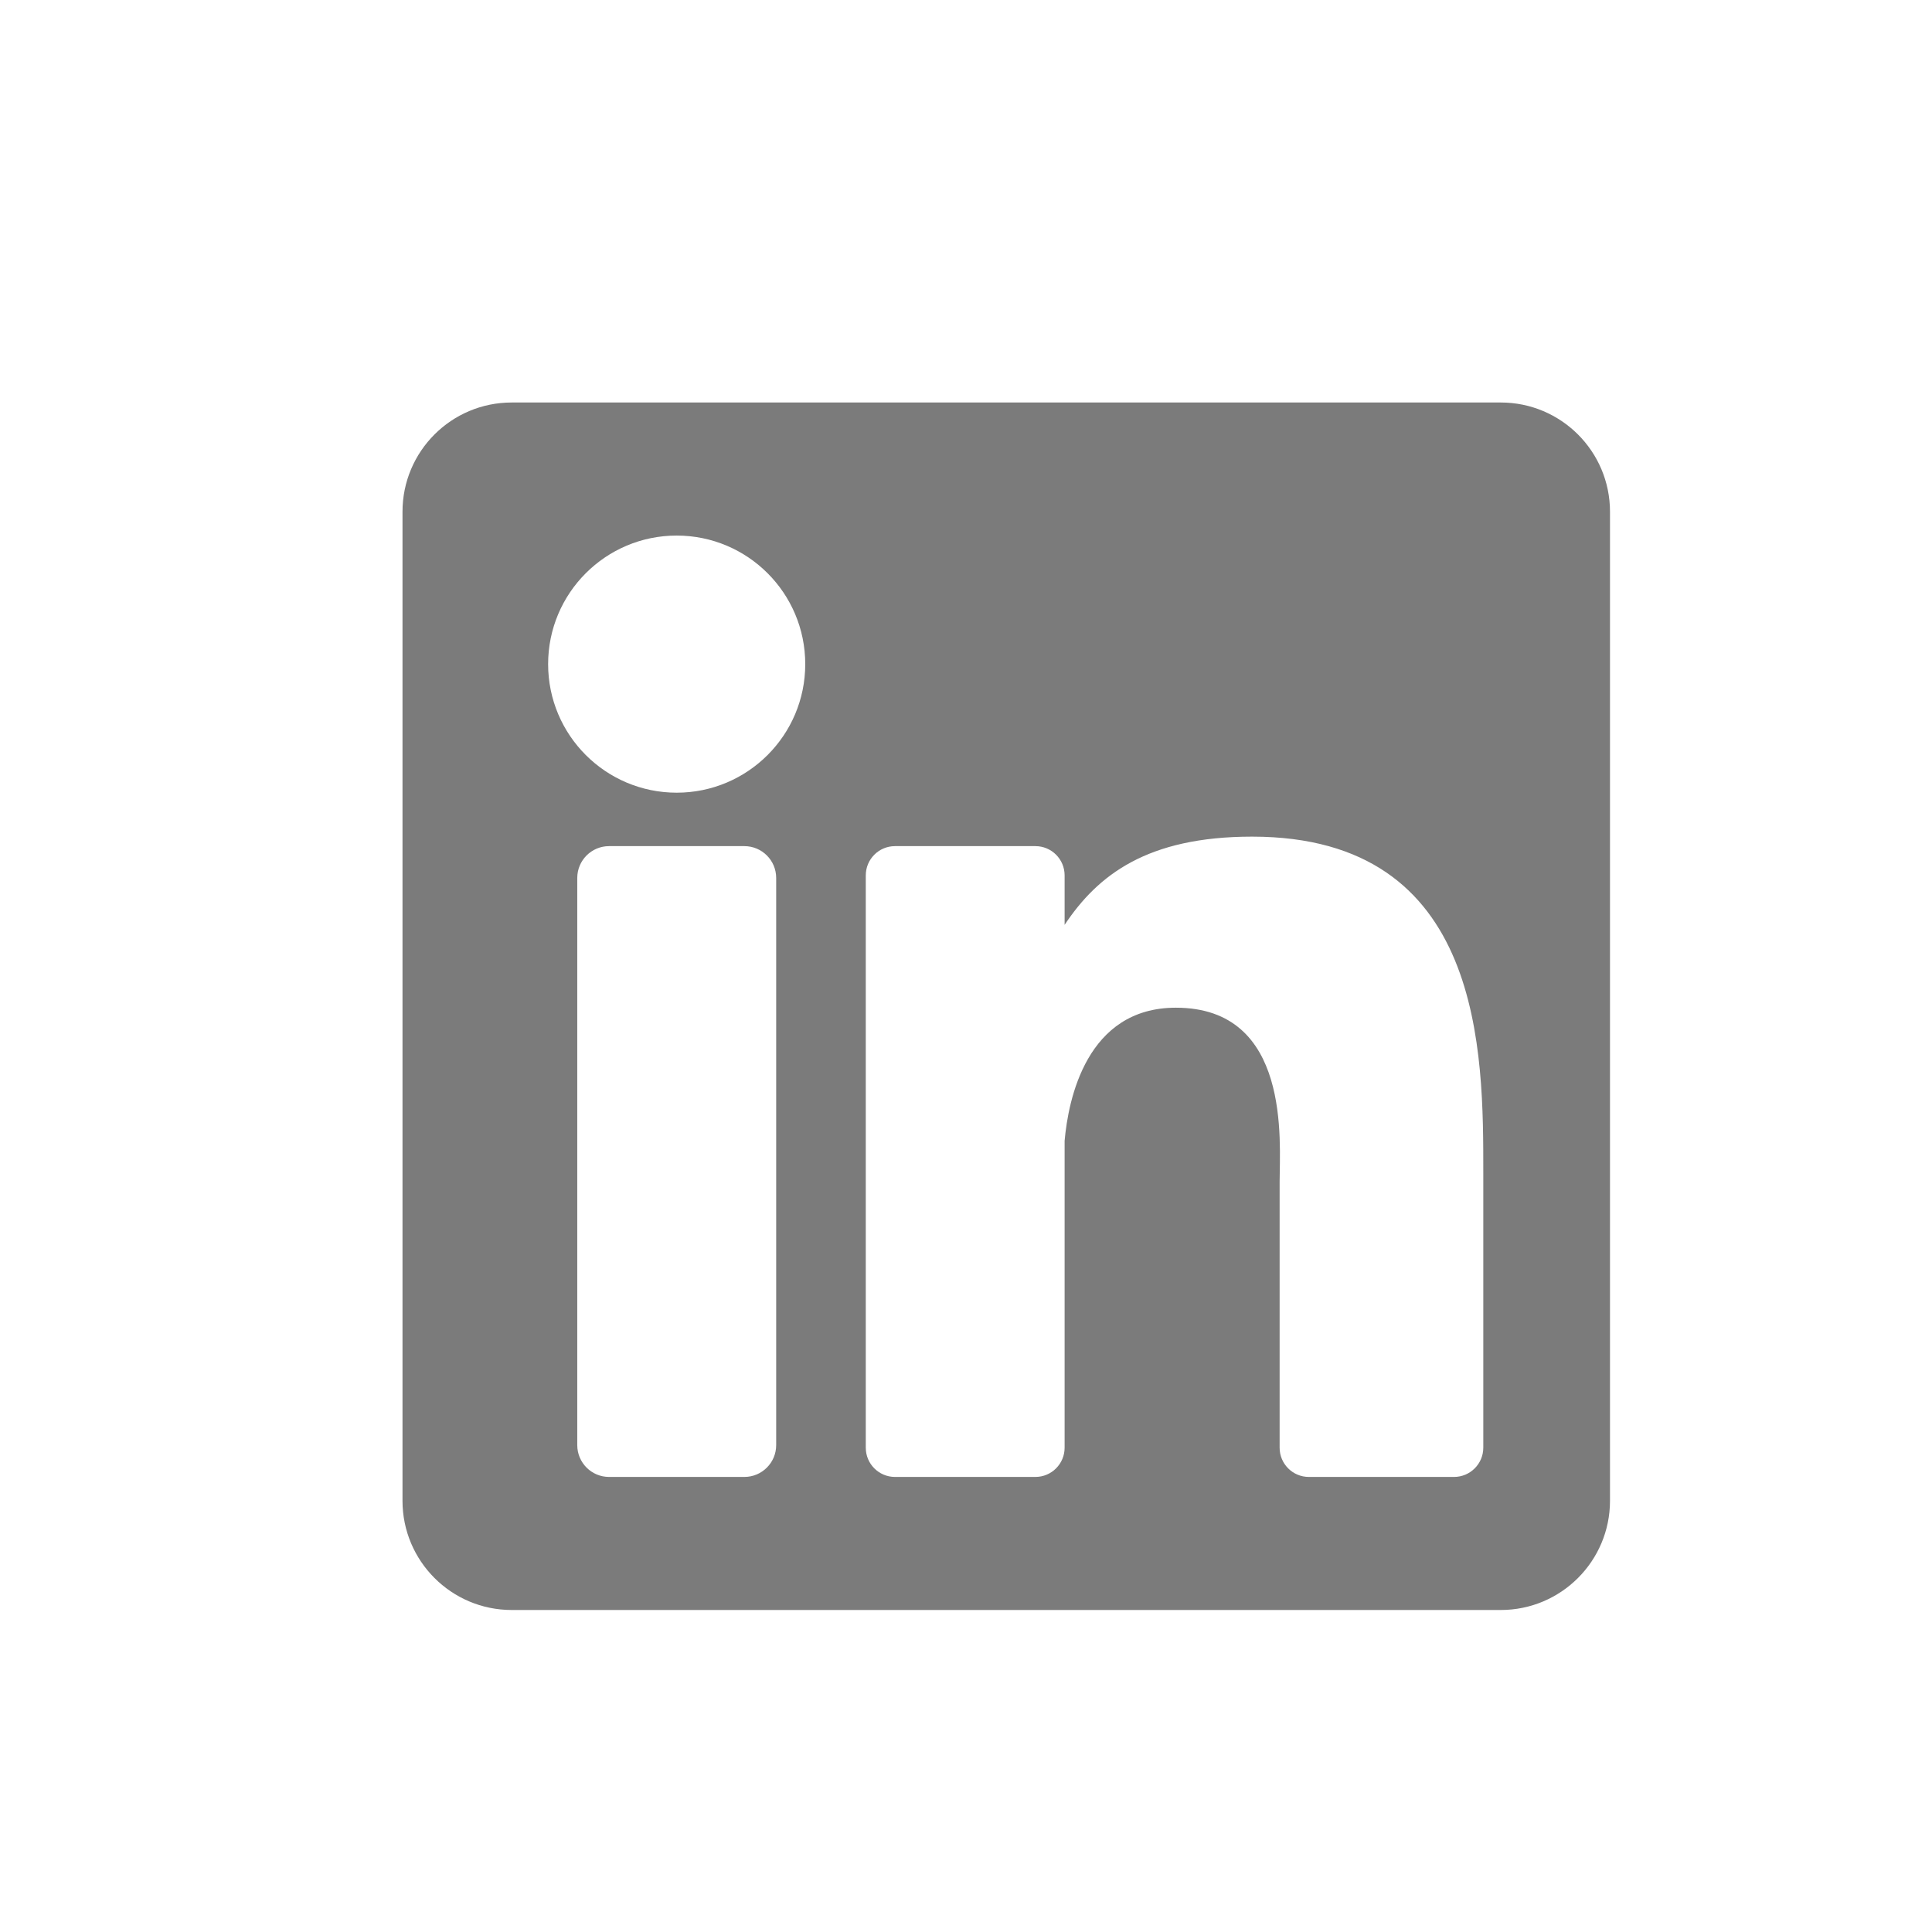 <svg width="24" height="24" viewBox="0 0 24 24" fill="none" xmlns="http://www.w3.org/2000/svg">
<path d="M18.643 5H6.357C5.607 5 5 5.607 5 6.357V18.643C5 19.392 5.607 20 6.357 20H18.643C19.392 20 20 19.392 20 18.643V6.357C20 5.607 19.392 5 18.643 5ZM9.642 17.952C9.642 18.17 9.465 18.347 9.247 18.347H7.566C7.348 18.347 7.171 18.17 7.171 17.952V10.906C7.171 10.688 7.348 10.511 7.566 10.511H9.247C9.465 10.511 9.642 10.688 9.642 10.906V17.952ZM8.406 9.847C7.524 9.847 6.809 9.132 6.809 8.25C6.809 7.368 7.524 6.653 8.406 6.653C9.288 6.653 10.003 7.368 10.003 8.25C10.003 9.132 9.288 9.847 8.406 9.847ZM18.426 17.984C18.426 18.184 18.263 18.347 18.063 18.347H16.259C16.058 18.347 15.896 18.184 15.896 17.984V14.679C15.896 14.186 16.041 12.518 14.607 12.518C13.496 12.518 13.27 13.66 13.225 14.172V17.984C13.225 18.184 13.063 18.347 12.862 18.347H11.118C10.917 18.347 10.755 18.184 10.755 17.984V10.874C10.755 10.674 10.917 10.511 11.118 10.511H12.862C13.063 10.511 13.225 10.674 13.225 10.874V11.489C13.637 10.87 14.25 10.393 15.554 10.393C18.442 10.393 18.426 13.091 18.426 14.574V17.984Z" fill="#7B7B7B"/>
</svg>
